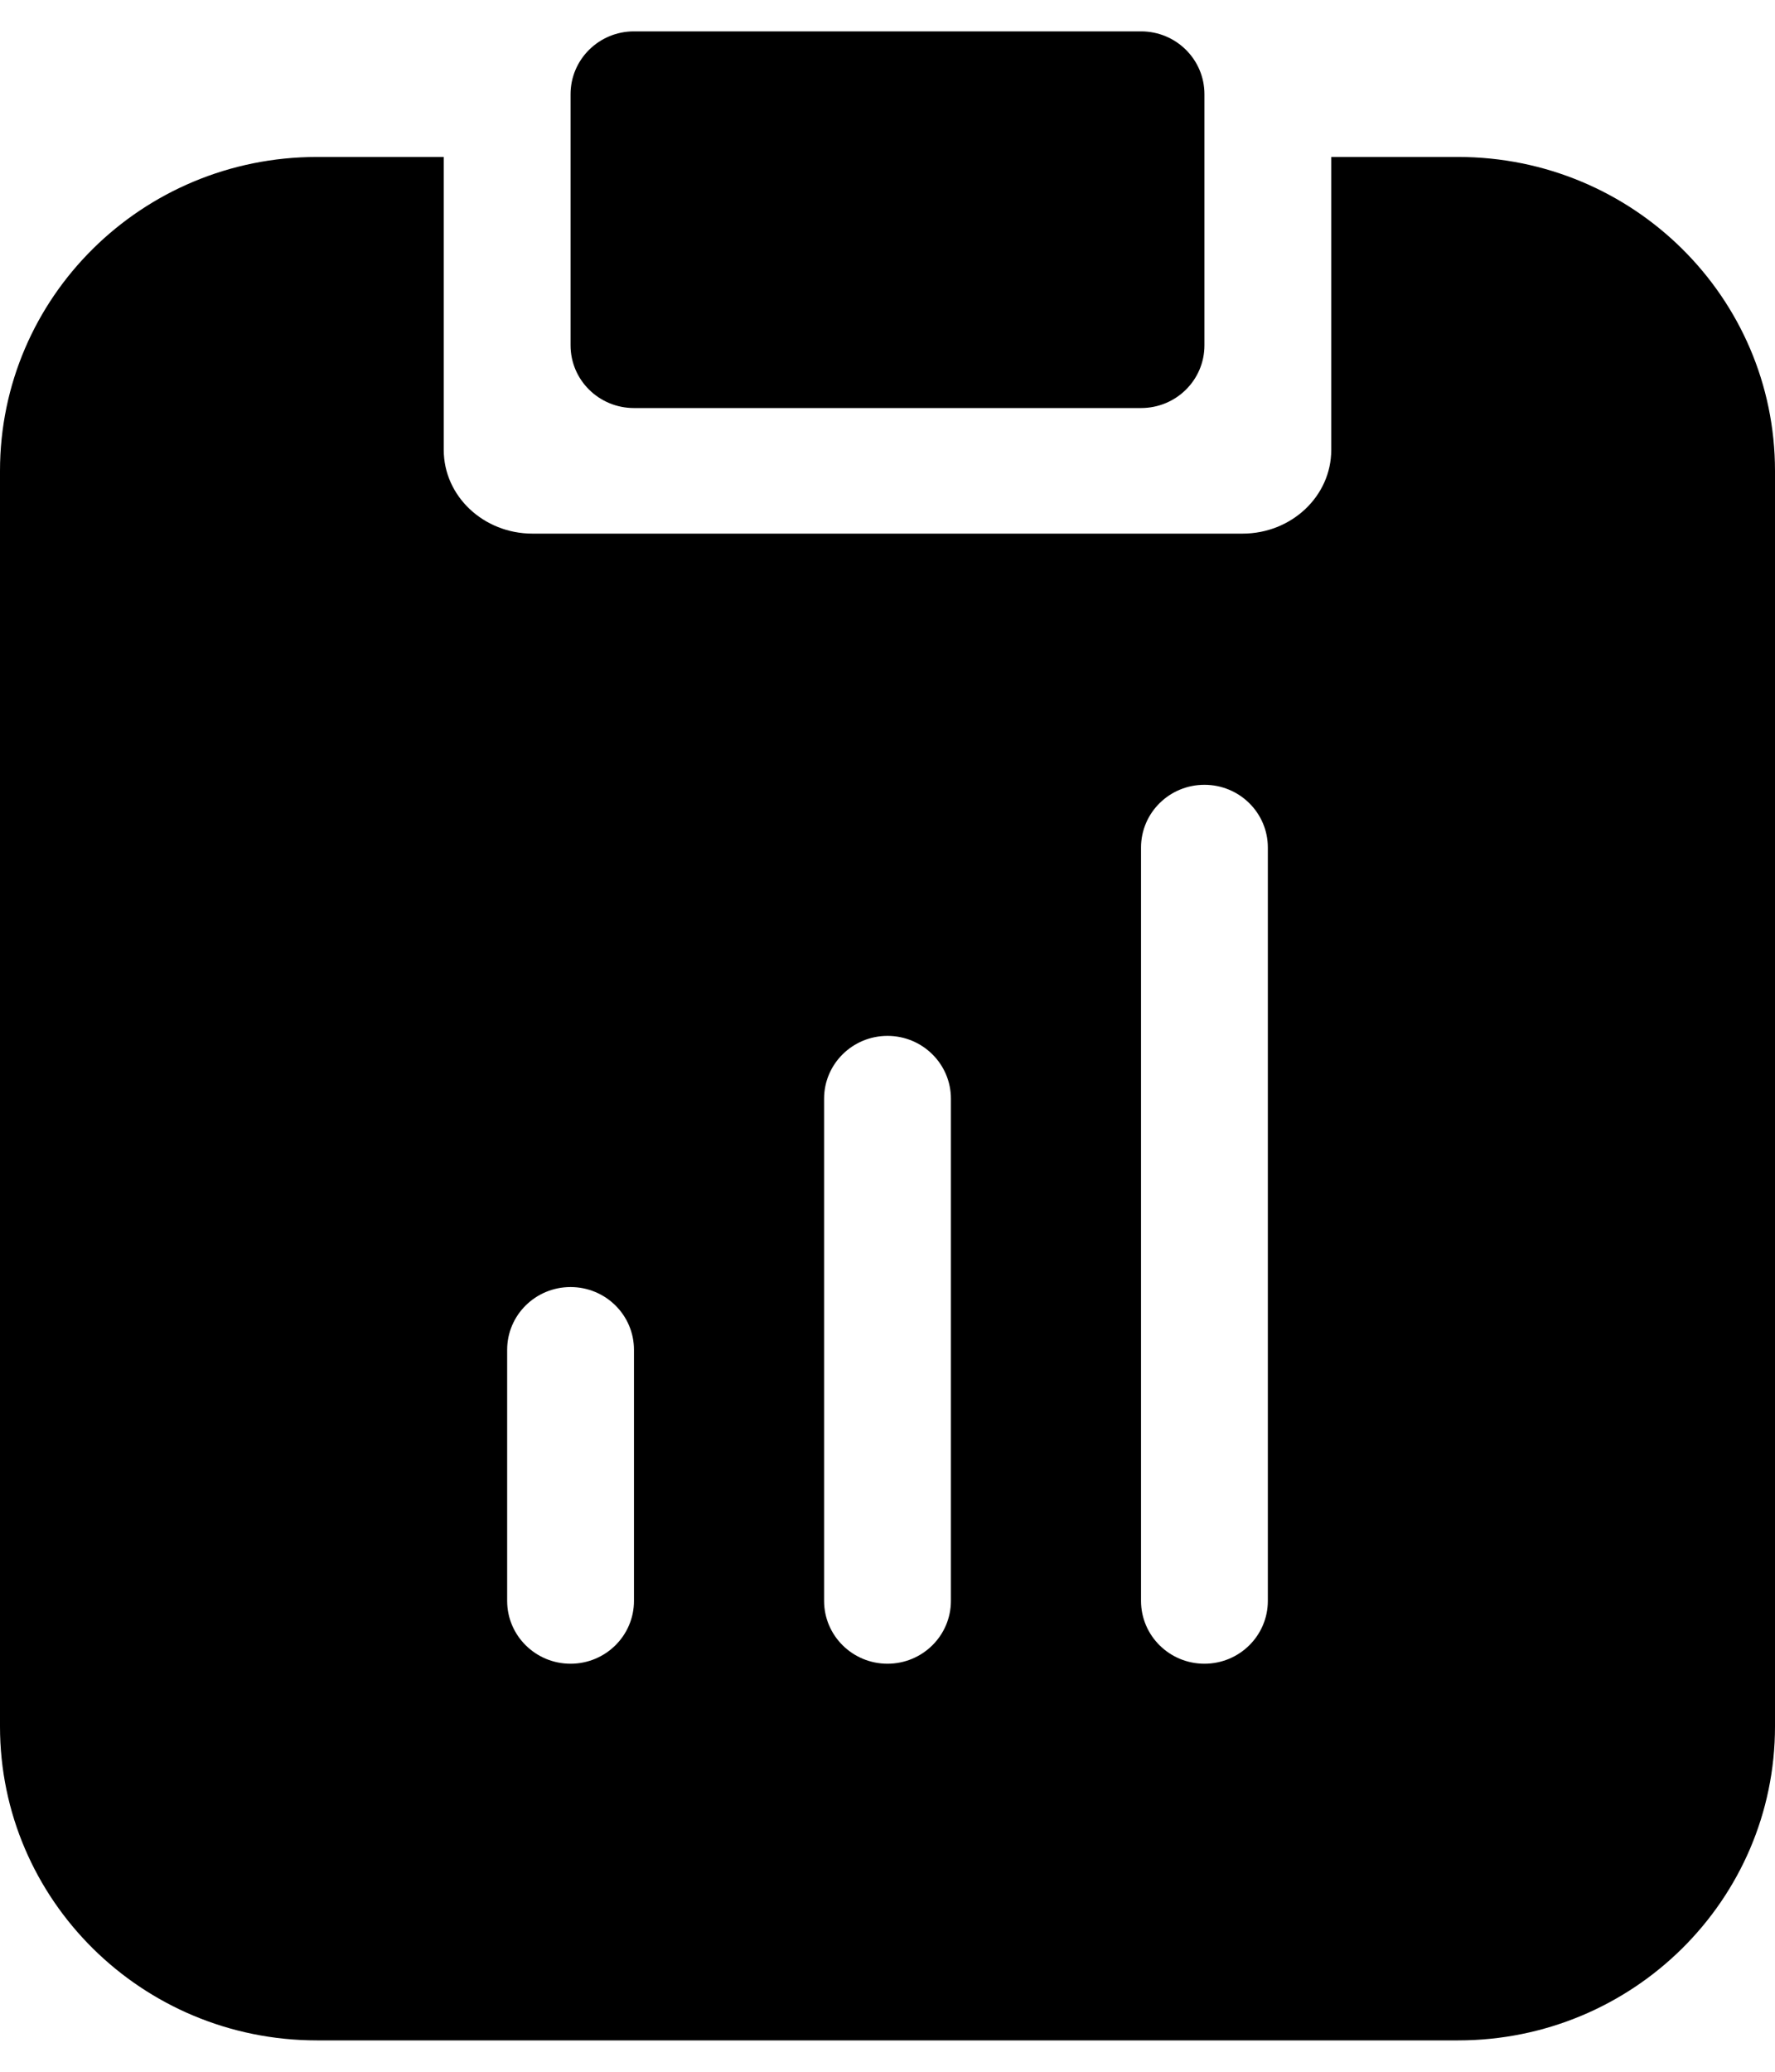 <svg width="18" height="21" viewBox="0 0 18 21" fill="none" xmlns="http://www.w3.org/2000/svg">
<g clip-path="url(#clip0_54_631)">
<path d="M5.786 0.955C5.786 0.603 6.074 0.318 6.429 0.318H11.571C11.927 0.318 12.214 0.603 12.214 0.955V3.5C12.214 3.852 11.927 4.136 11.571 4.136H6.429C6.074 4.136 5.786 3.852 5.786 3.5V0.955Z" fill="black"/>
<path fill-rule="evenodd" clip-rule="evenodd" d="M3.214 1.591H4.5V4.561C4.5 5.029 4.903 5.409 5.4 5.409H12.6C13.097 5.409 13.5 5.029 13.5 4.561V1.591H14.786C16.561 1.591 18 3.015 18 4.773V17.5C18 19.257 16.561 20.682 14.786 20.682H3.214C1.439 20.682 0 19.257 0 17.5V4.773C0 3.015 1.439 1.591 3.214 1.591ZM12.857 16.227C12.857 16.579 12.569 16.864 12.214 16.864C11.859 16.864 11.571 16.579 11.571 16.227V8.591C11.571 8.239 11.859 7.955 12.214 7.955C12.569 7.955 12.857 8.239 12.857 8.591V16.227ZM9 16.864C9.355 16.864 9.643 16.579 9.643 16.227V11.136C9.643 10.785 9.355 10.5 9 10.5C8.645 10.5 8.357 10.785 8.357 11.136V16.227C8.357 16.579 8.645 16.864 9 16.864ZM6.429 16.227C6.429 16.579 6.141 16.864 5.786 16.864C5.431 16.864 5.143 16.579 5.143 16.227V13.682C5.143 13.33 5.431 13.046 5.786 13.046C6.141 13.046 6.429 13.33 6.429 13.682V16.227Z" fill="black"/>
</g>
<defs>
<clipPath id="clip0_54_631">
<rect width="18" height="21" fill="white"/>
</clipPath>
</defs>
</svg>
